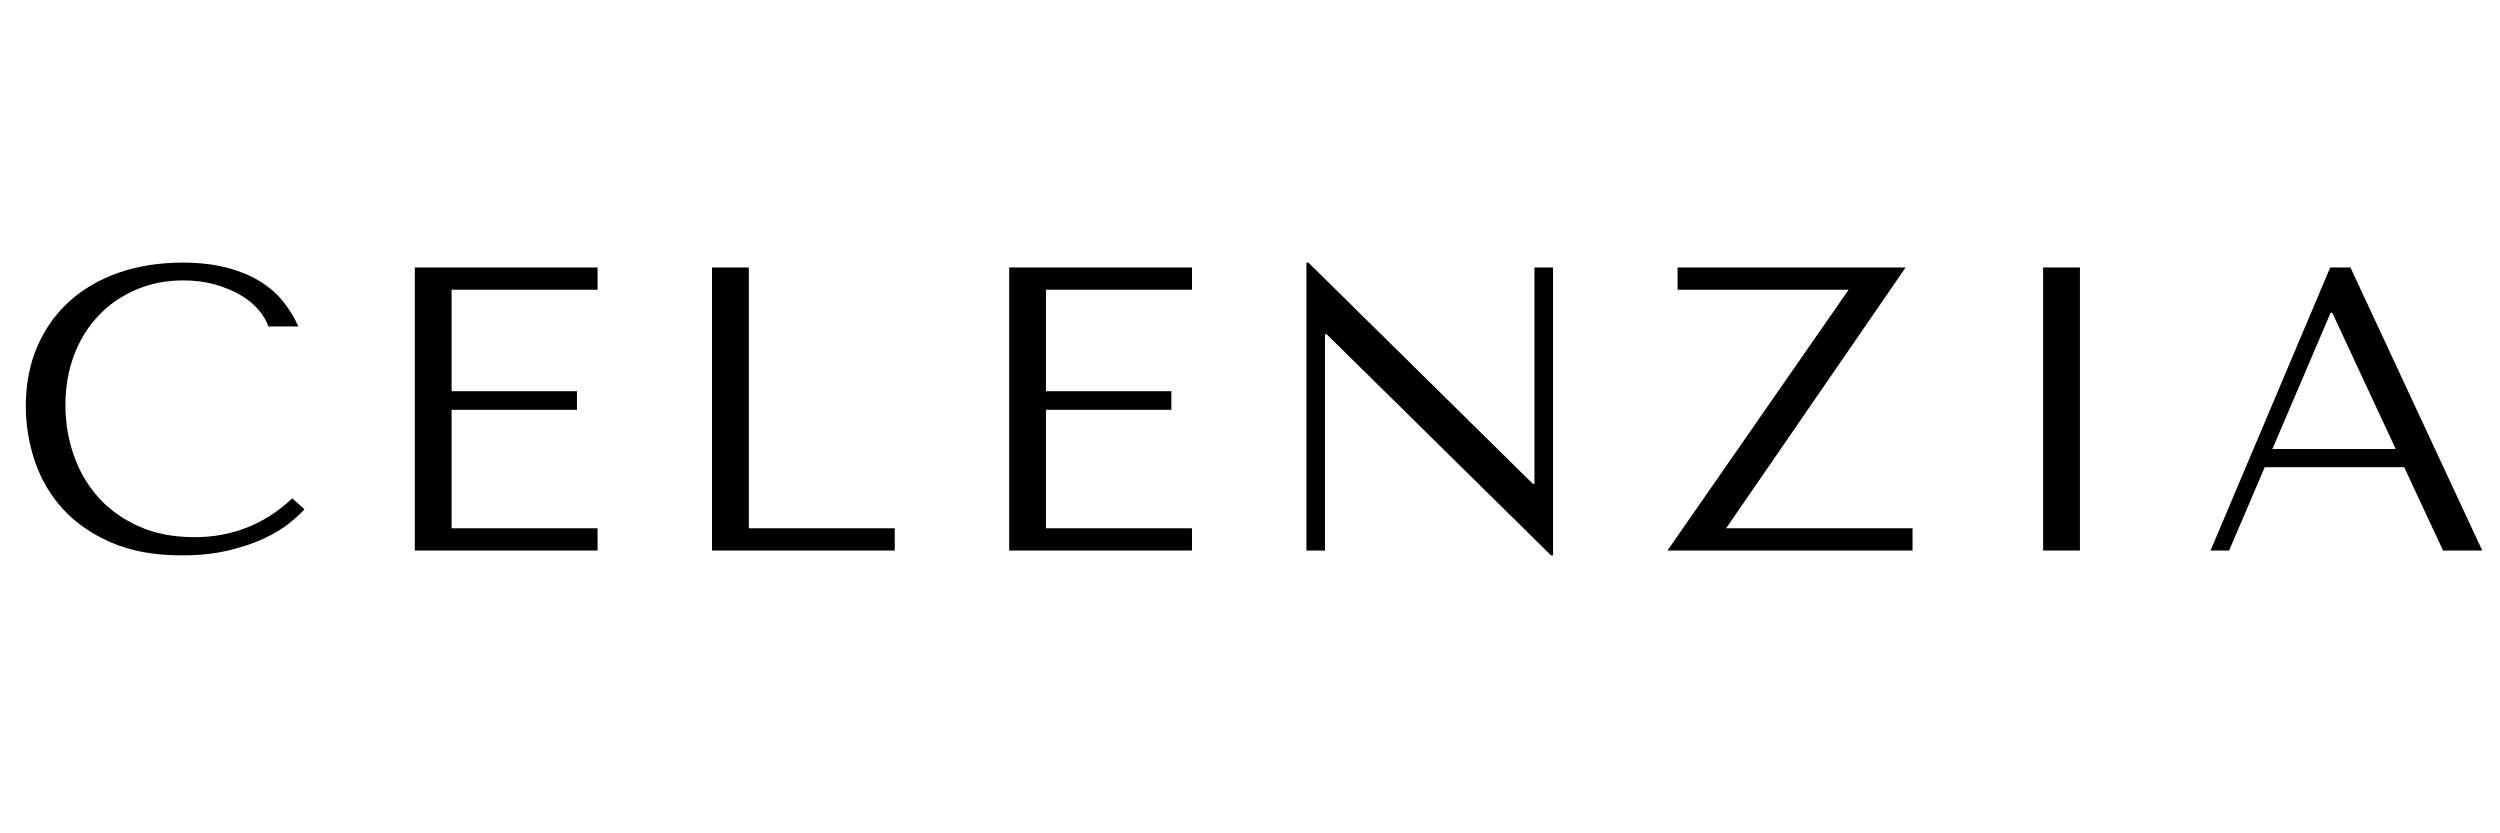 <svg version="1.0" preserveAspectRatio="xMidYMid meet" height="800" viewBox="0 0 1800 600" zoomAndPan="magnify" width="2400" xmlns:xlink="http://www.w3.org/1999/xlink" xmlns="http://www.w3.org/2000/svg"><defs><g></g></defs><g fill-opacity="1" fill="#000000"><g transform="translate(4.018, 396.375)"><g><path d="M 206.422 -37.562 C 186.617 -18.926 163.133 -9.609 135.969 -9.609 C 120.82 -9.609 107.426 -12.227 95.781 -17.469 C 84.133 -22.707 74.43 -29.691 66.672 -38.422 C 58.91 -47.16 53.039 -57.254 49.062 -68.703 C 45.082 -80.16 43.094 -92.098 43.094 -104.516 C 43.094 -117.711 45.176 -129.797 49.344 -140.766 C 53.52 -151.734 59.391 -161.195 66.953 -169.156 C 74.523 -177.113 83.504 -183.32 93.891 -187.781 C 104.273 -192.25 115.582 -194.484 127.812 -194.484 C 136.156 -194.484 143.77 -193.508 150.656 -191.562 C 157.551 -189.625 163.664 -187.102 169 -184 C 174.344 -180.895 178.711 -177.352 182.109 -173.375 C 185.504 -169.395 187.879 -165.367 189.234 -161.297 L 210.781 -161.297 C 207.875 -167.891 204.141 -174 199.578 -179.625 C 195.016 -185.258 189.336 -190.113 182.547 -194.188 C 175.754 -198.27 167.797 -201.473 158.672 -203.797 C 149.547 -206.129 139.16 -207.297 127.516 -207.297 C 110.629 -207.297 95.25 -204.867 81.375 -200.016 C 67.5 -195.16 55.609 -188.219 45.703 -179.188 C 35.805 -170.164 28.141 -159.297 22.703 -146.578 C 17.273 -133.867 14.562 -119.656 14.562 -103.938 C 14.562 -90.352 16.742 -77.102 21.109 -64.188 C 25.473 -51.281 32.219 -39.828 41.344 -29.828 C 50.469 -19.836 62.113 -11.785 76.281 -5.672 C 90.445 0.441 107.332 3.5 126.938 3.5 C 139.352 3.5 150.461 2.332 160.266 0 C 170.066 -2.332 178.609 -5.195 185.891 -8.594 C 193.172 -11.988 199.238 -15.625 204.094 -19.5 C 208.945 -23.383 212.633 -26.785 215.156 -29.703 Z M 206.422 -37.562"></path></g></g></g><g fill-opacity="1" fill="#000000"><g transform="translate(263.711, 396.375)"><g><path d="M 34.938 -203.797 L 34.938 0 L 166.531 0 L 166.531 -16.016 L 61.438 -16.016 L 61.438 -101.312 L 151.688 -101.312 L 151.688 -114.703 L 61.438 -114.703 L 61.438 -187.781 L 166.531 -187.781 L 166.531 -203.797 Z M 34.938 -203.797"></path></g></g></g><g fill-opacity="1" fill="#000000"><g transform="translate(477.696, 396.375)"><g><path d="M 34.938 0 L 34.938 -203.797 L 61.438 -203.797 L 61.438 -16.016 L 166.531 -16.016 L 166.531 0 Z M 34.938 0"></path></g></g></g><g fill-opacity="1" fill="#000000"><g transform="translate(691.681, 396.375)"><g><path d="M 34.938 -203.797 L 34.938 0 L 166.531 0 L 166.531 -16.016 L 61.438 -16.016 L 61.438 -101.312 L 151.688 -101.312 L 151.688 -114.703 L 61.438 -114.703 L 61.438 -187.781 L 166.531 -187.781 L 166.531 -203.797 Z M 34.938 -203.797"></path></g></g></g><g fill-opacity="1" fill="#000000"><g transform="translate(905.665, 396.375)"><g><path d="M 199.141 -203.797 L 199.141 -48.031 L 197.969 -48.031 L 36.391 -207.297 L 34.938 -207.297 L 34.938 0 L 48.328 0 L 48.328 -155.766 L 49.5 -155.766 L 211.078 3.5 L 212.531 3.5 L 212.531 -203.797 Z M 199.141 -203.797"></path></g></g></g><g fill-opacity="1" fill="#000000"><g transform="translate(1191.852, 396.375)"><g><path d="M 16.016 -203.797 L 16.016 -187.781 L 139.172 -187.781 L 8.734 0 L 185.172 0 L 185.172 -16.016 L 50.953 -16.016 L 180.219 -203.797 Z M 16.016 -203.797"></path></g></g></g><g fill-opacity="1" fill="#000000"><g transform="translate(1424.469, 396.375)"><g><path d="M 46.578 -203.797 L 46.578 0 L 73.078 0 L 73.078 -203.797 Z M 46.578 -203.797"></path></g></g></g><g fill-opacity="1" fill="#000000"><g transform="translate(1582.847, 396.375)"><g><path d="M 148.188 -59.969 L 176.141 0 L 204.375 0 L 109.469 -203.797 L 94.906 -203.797 L 8.734 0 L 22.125 0 L 47.75 -59.969 Z M 142.078 -73.078 L 53.281 -73.078 L 95.203 -171.188 L 96.375 -171.188 Z M 142.078 -73.078"></path></g></g></g></svg>